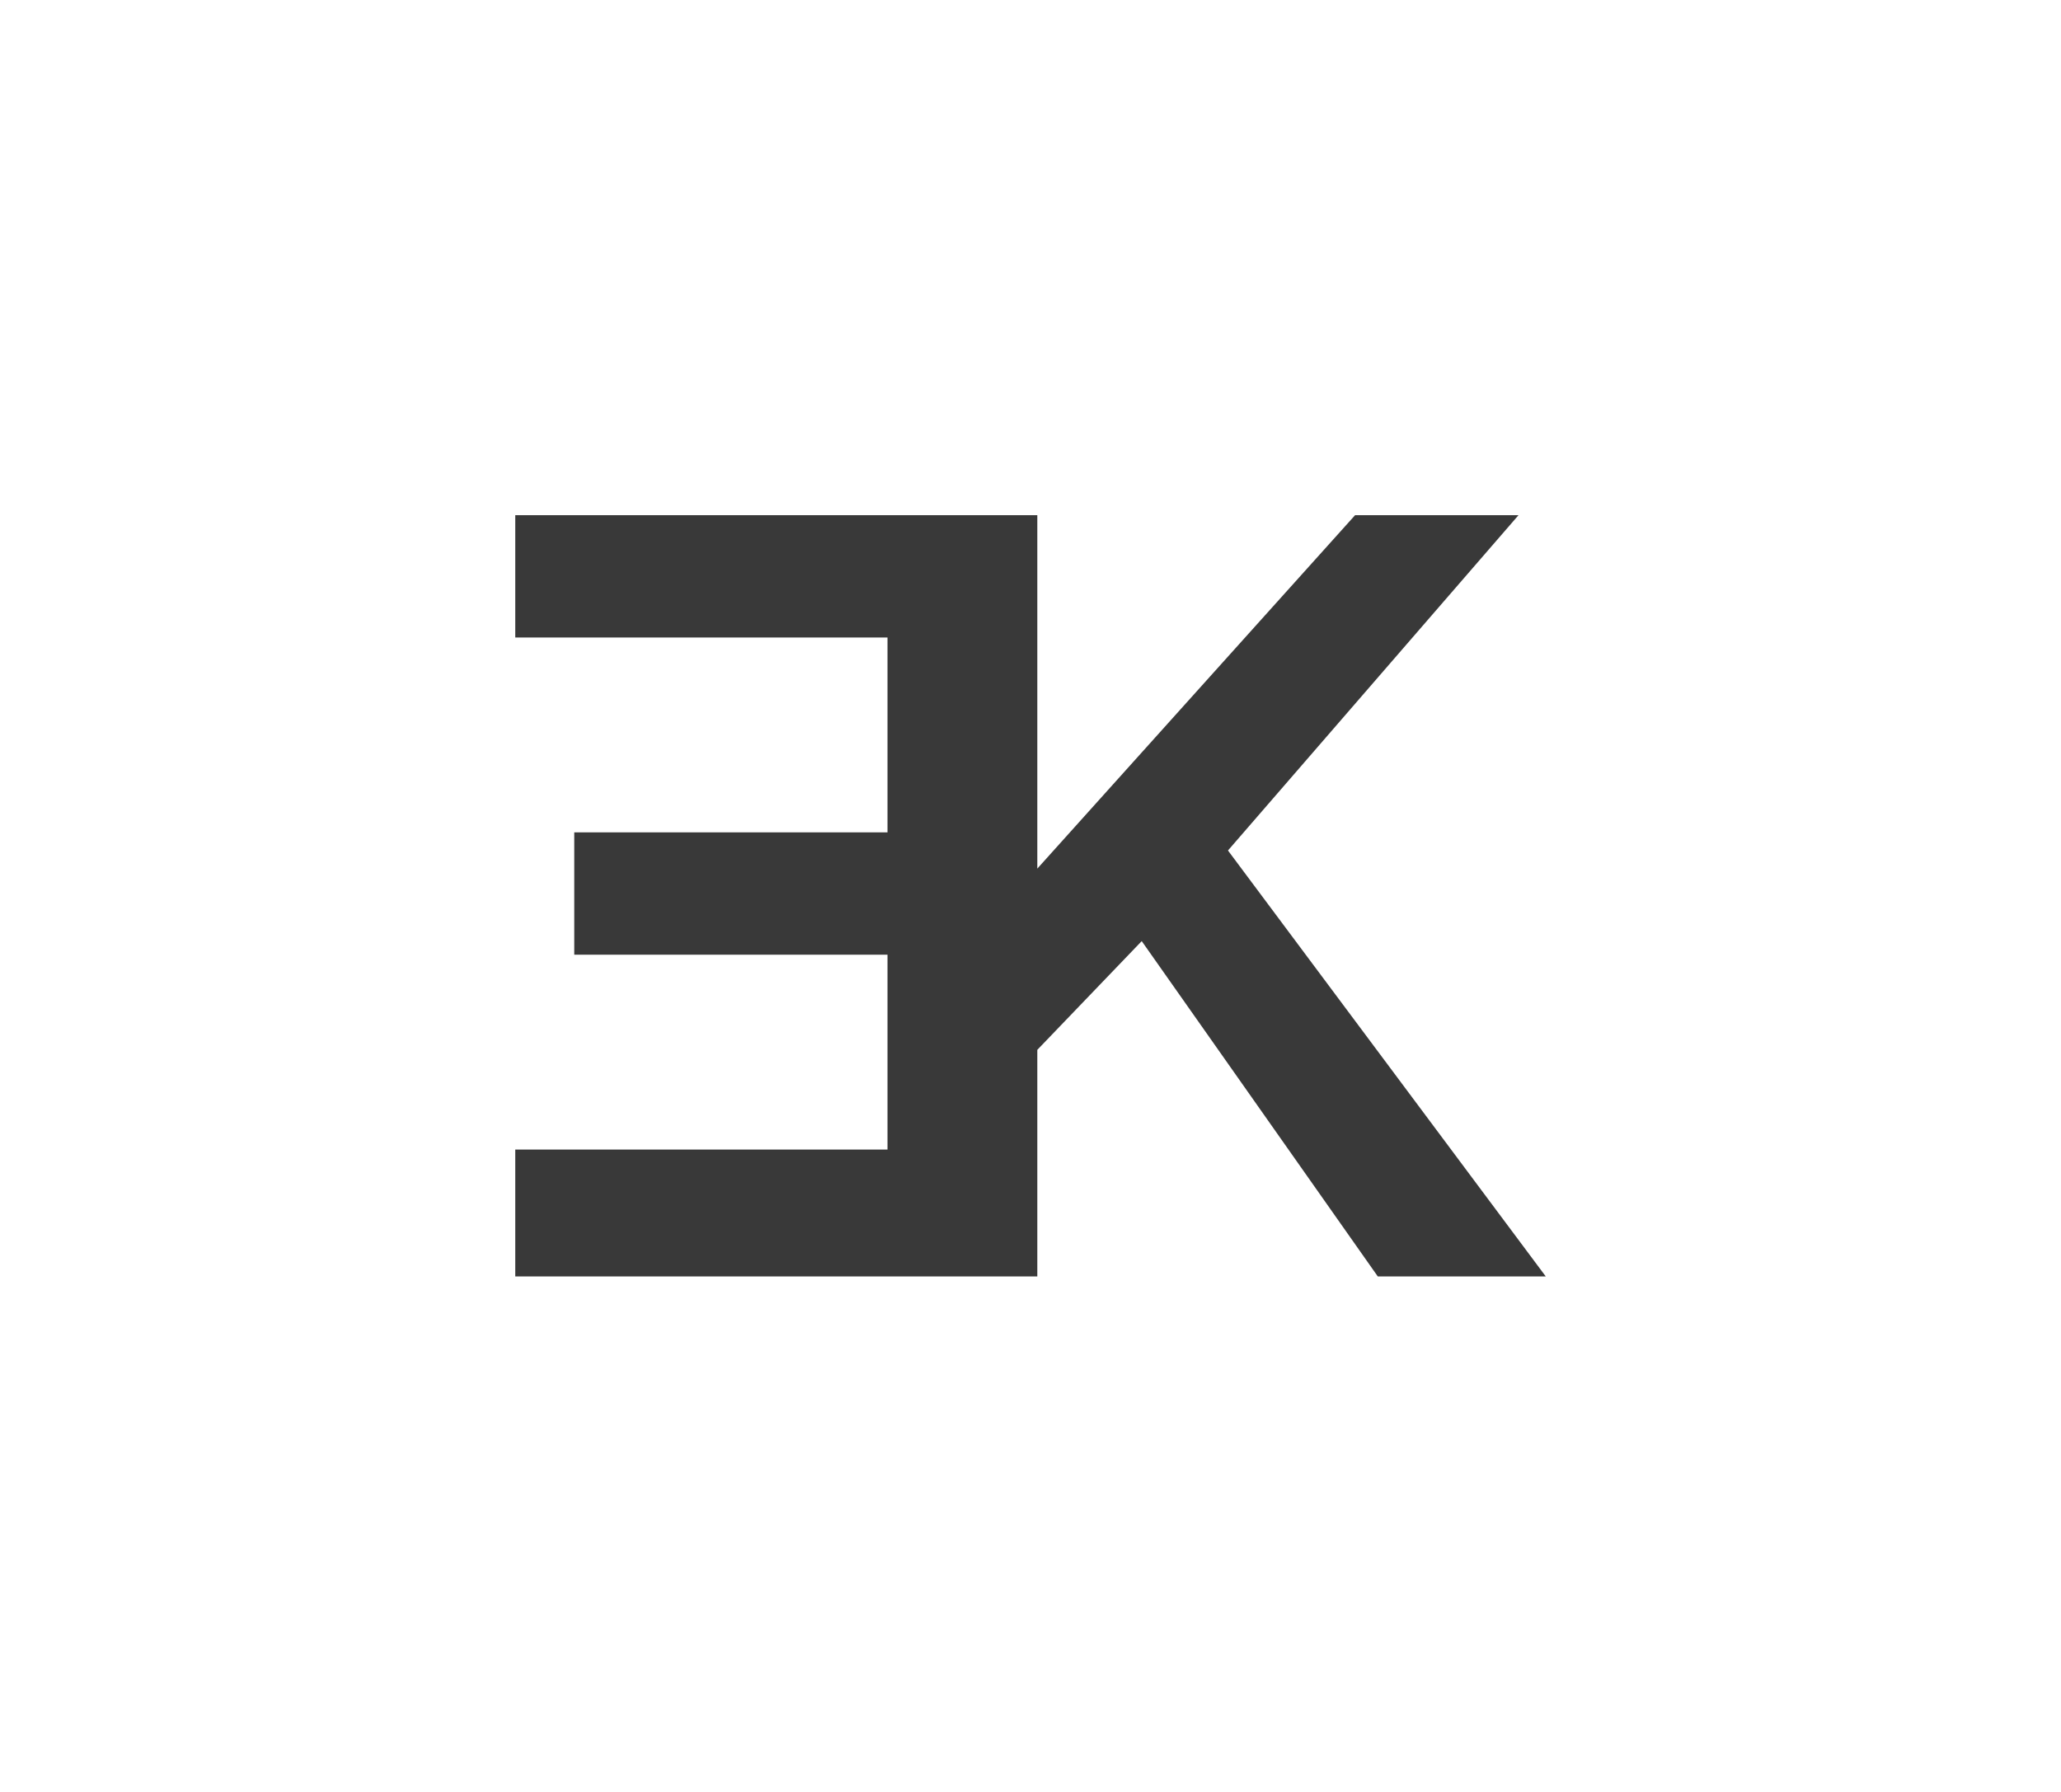 <svg xmlns="http://www.w3.org/2000/svg" width="536" height="466" viewBox="0 0 536 466" fill="none">
<path d="M134 134V165.821H230.811V216.5H149.348V248.321H230.811V299H134V332H269.771V273.071L296.925 244.786L358.317 332H402L319.357 221.214L394.916 134H352.414L269.771 225.929V134H134Z" fill="#393939"/>
</svg>
